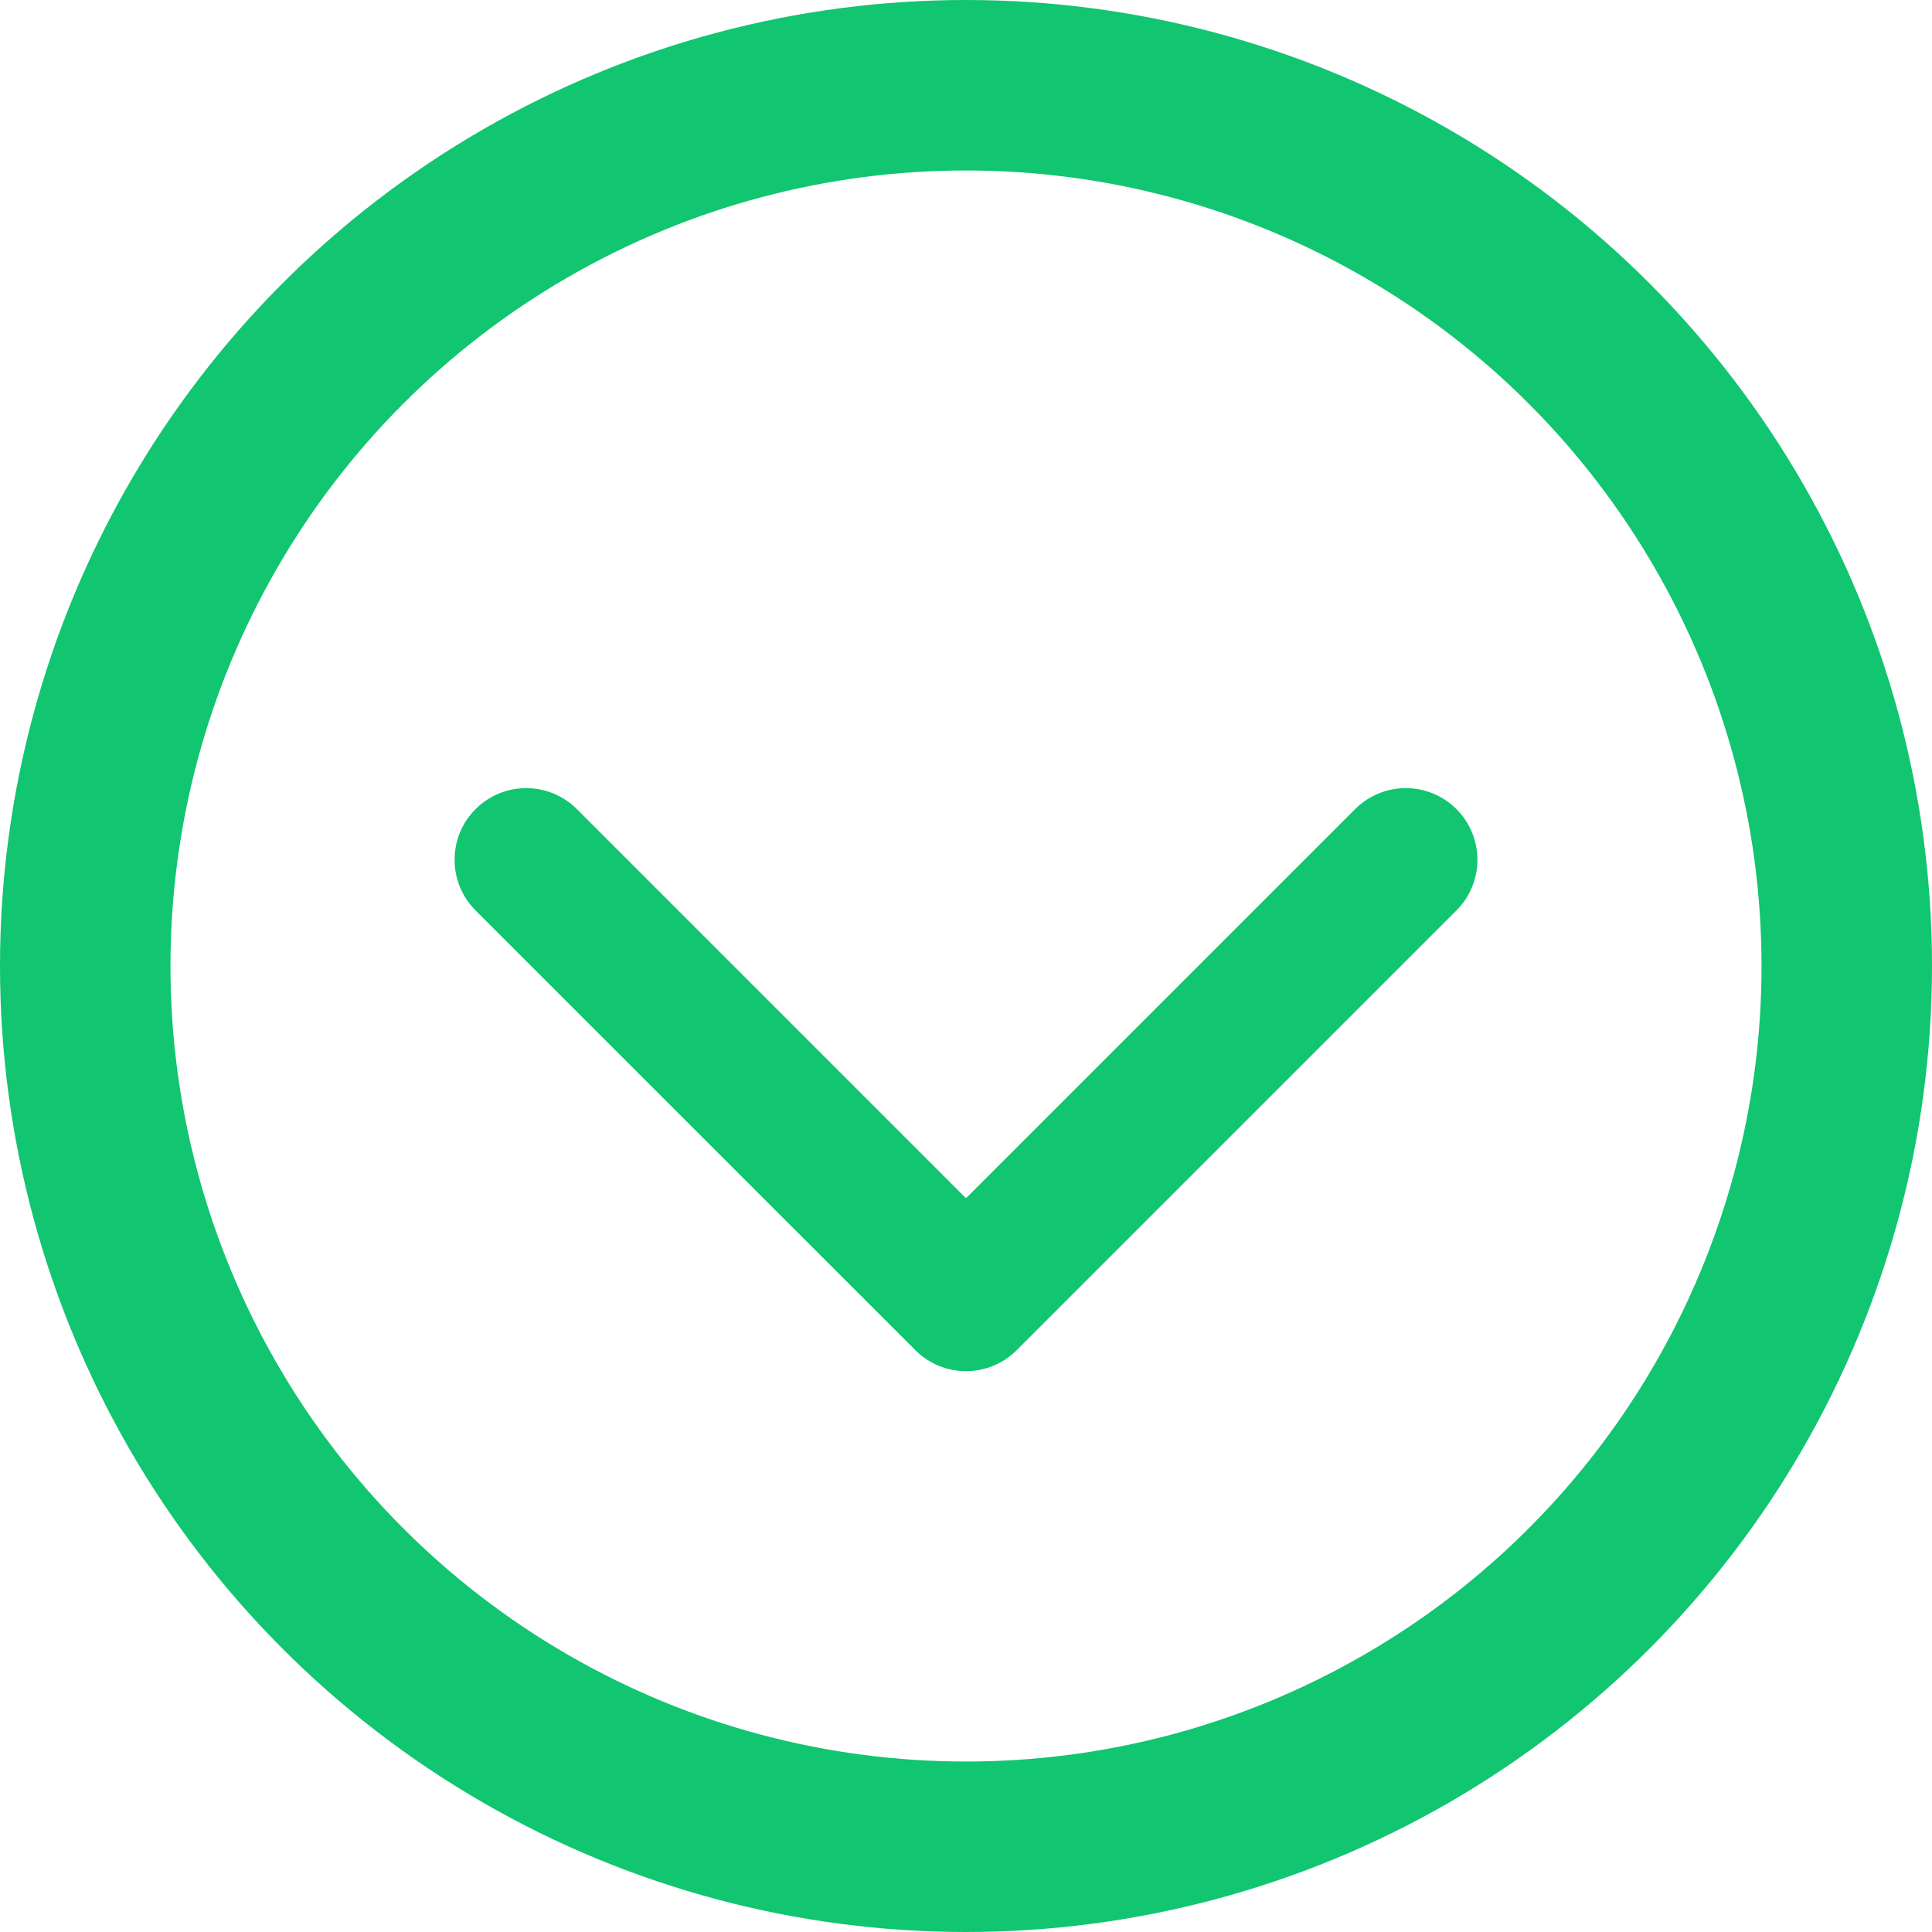 <?xml version="1.0" encoding="UTF-8"?> <svg xmlns="http://www.w3.org/2000/svg" width="34" height="34" viewBox="0 0 34 34" fill="none"><circle cx="17" cy="17" r="15.5" stroke="#11C571" stroke-width="3"></circle><path d="M17 24.13C16.677 24.13 16.355 24.007 16.109 23.761L8.369 16.022C7.877 15.529 7.877 14.731 8.369 14.239C8.861 13.747 9.659 13.747 10.152 14.239L17 21.087L23.848 14.239C24.34 13.747 25.138 13.747 25.631 14.239C26.123 14.731 26.123 15.53 25.631 16.022L17.891 23.762C17.645 24.007 17.322 24.13 17 24.13Z" fill="#11C571"></path></svg> 